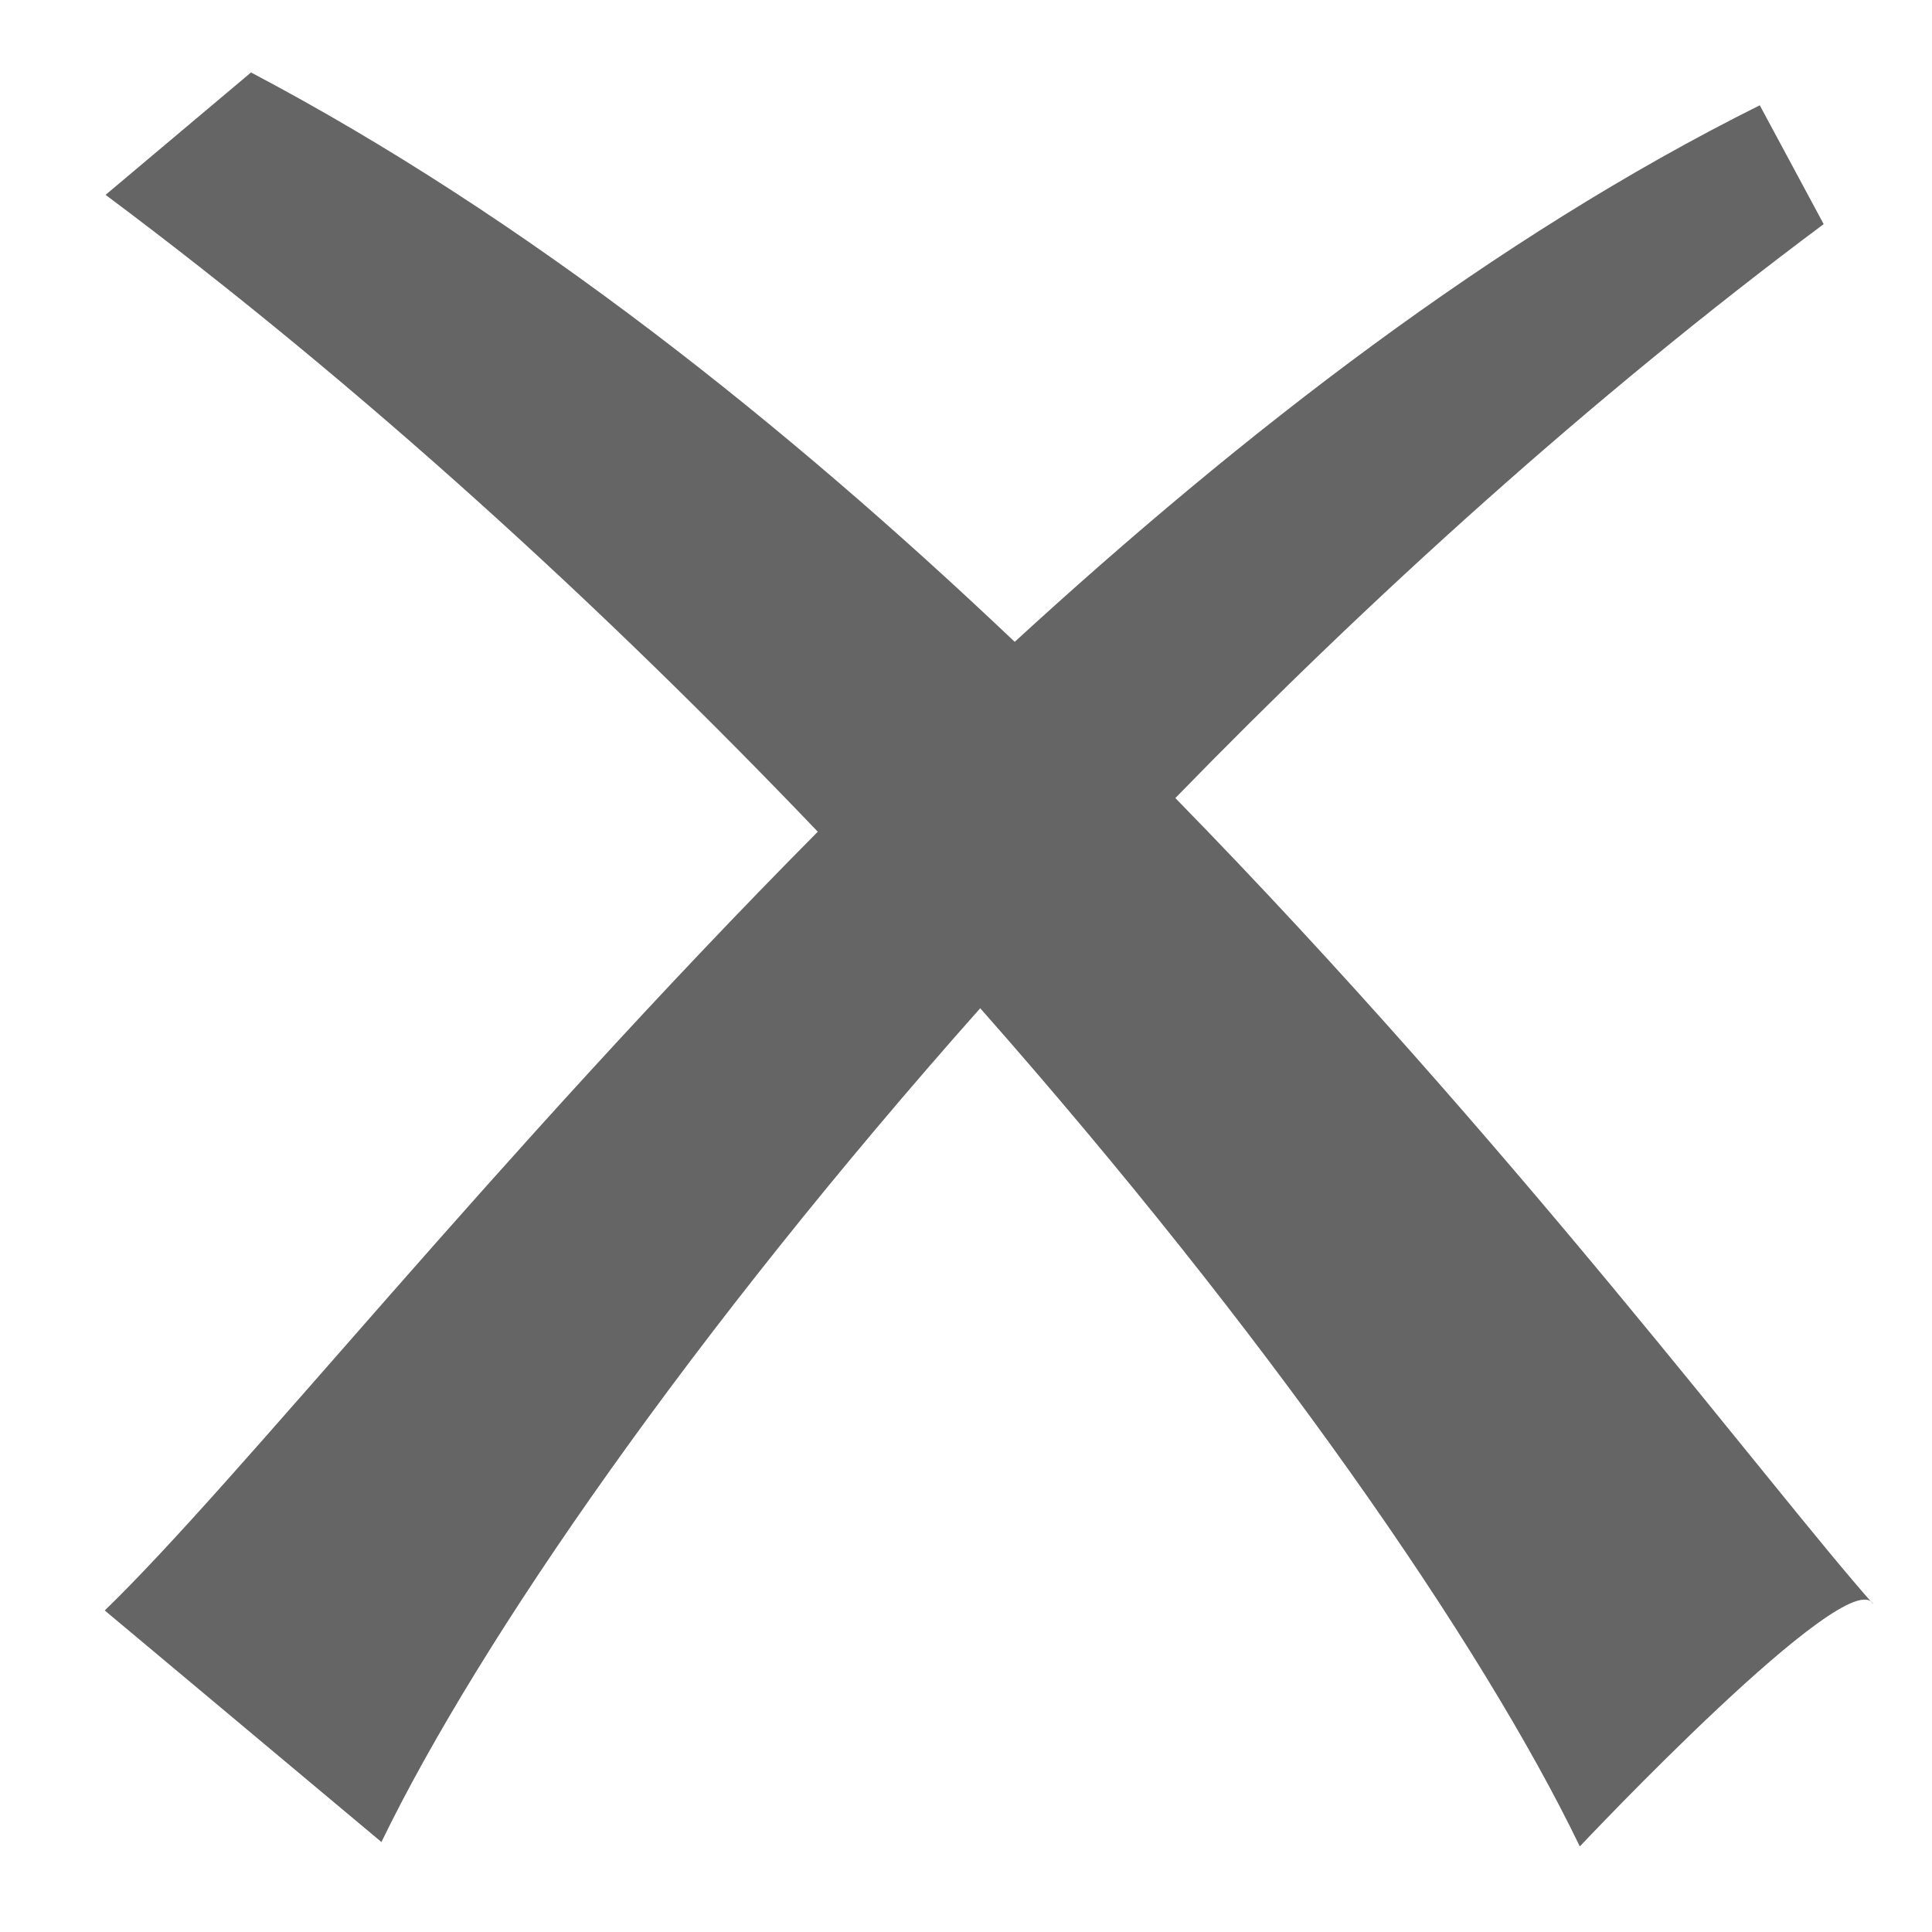 <svg width="14" height="14" viewBox="0 0 14 14" fill="none" xmlns="http://www.w3.org/2000/svg">
<path d="M1.819 0.525L0.765 1.412C2.642 2.813 4.39 4.42 5.926 6.027C3.574 8.398 1.729 10.732 0.759 11.67L2.764 13.348C3.478 11.876 5.027 9.645 7.103 7.306C9.179 9.658 10.734 11.901 11.448 13.38C11.448 13.38 13.402 11.304 13.575 11.625C12.823 10.777 10.985 8.308 8.517 5.783C9.931 4.33 11.518 2.89 13.215 1.624L12.752 0.763C10.831 1.72 8.999 3.141 7.353 4.651C5.695 3.077 3.818 1.579 1.819 0.525Z" fill="#656565"/>
</svg>
